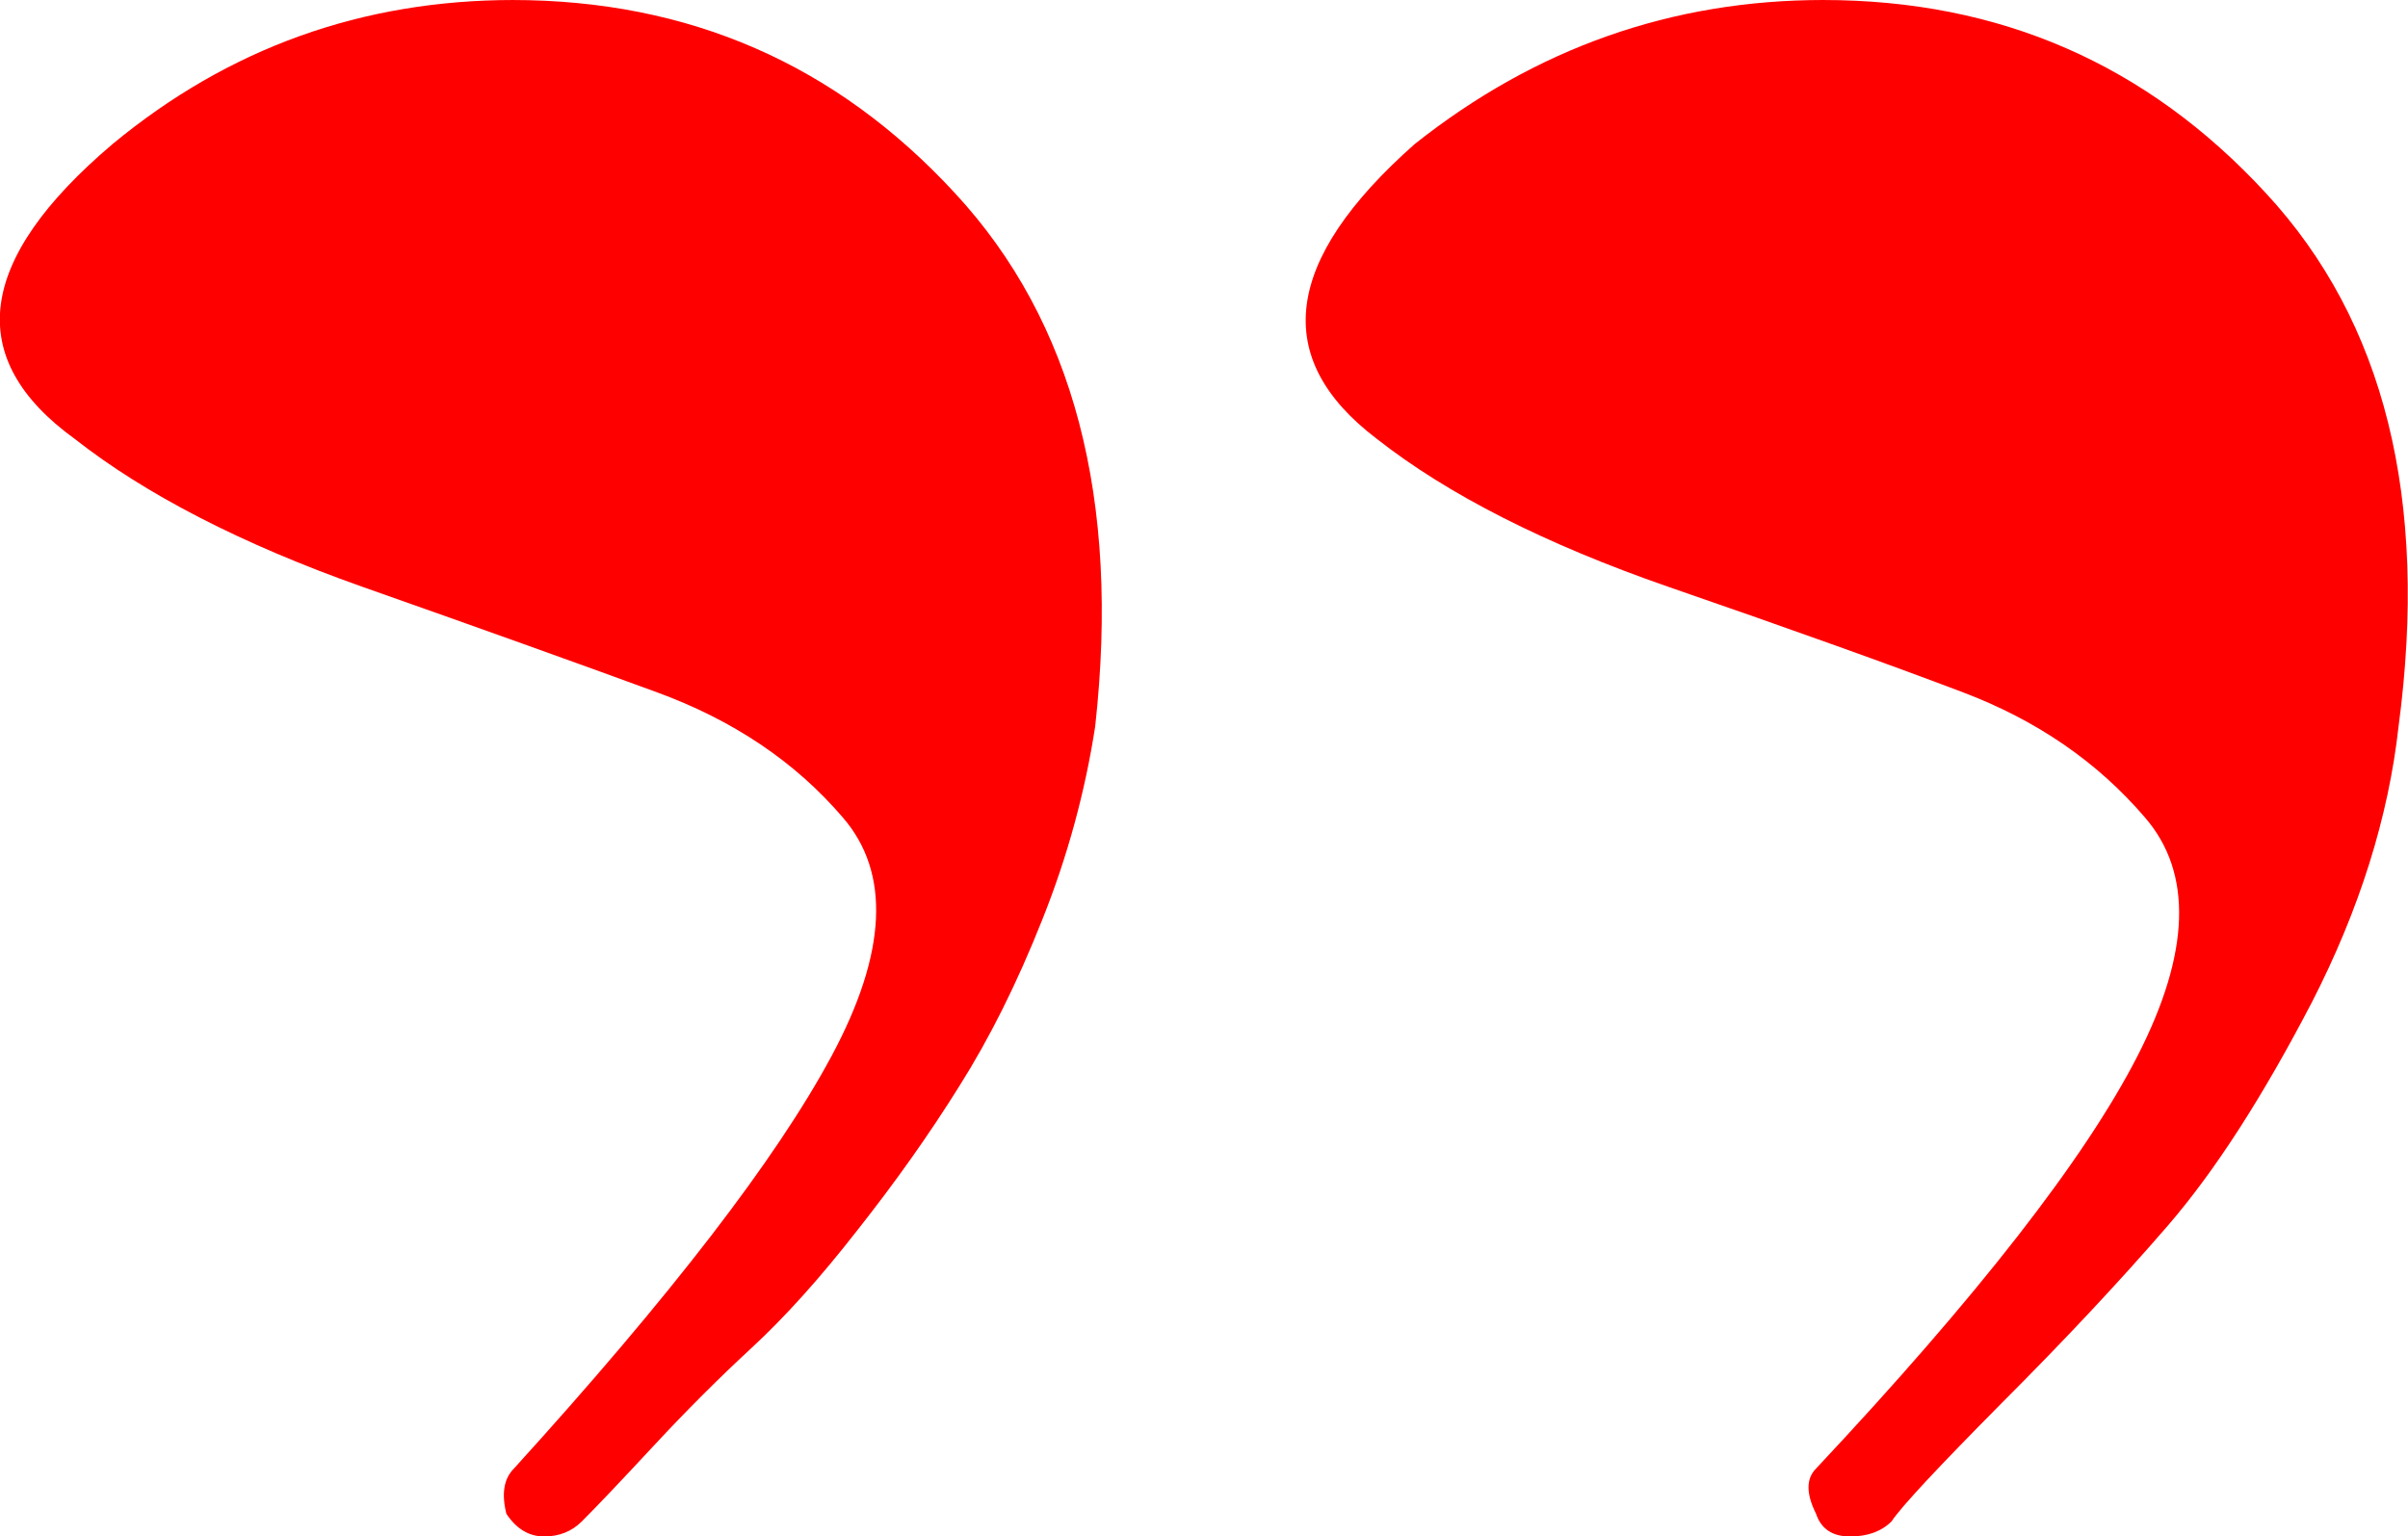 <?xml version="1.0" encoding="UTF-8"?>
<svg id="Layer_2" data-name="Layer 2" xmlns="http://www.w3.org/2000/svg" viewBox="0 0 38.28 24.43">
  <defs>
    <style>
      .cls-1 {
        fill: red;
      }
    </style>
  </defs>
  <g id="Layer_1-2" data-name="Layer 1">
    <path class="cls-1" d="m8.17,0C5.76,0,3.64.76,1.79,2.29-.38,4.13-.58,5.7,1.19,6.98c1.12.88,2.65,1.67,4.57,2.35,1.93.68,3.49,1.24,4.69,1.68,1.2.44,2.19,1.1,2.95,1.99.76.88.7,2.15-.18,3.79-.88,1.64-2.57,3.83-5.05,6.56-.16.16-.2.4-.12.72.16.24.36.36.6.36s.44-.08.6-.24c.24-.24.62-.64,1.14-1.2.52-.56,1.04-1.08,1.56-1.56.52-.48,1.08-1.1,1.68-1.87.6-.76,1.14-1.52,1.62-2.29.48-.76.92-1.64,1.32-2.65.4-1,.68-2.03.84-3.07.4-3.61-.34-6.44-2.23-8.48-1.89-2.05-4.23-3.07-7.04-3.07Zm20.82,0c-2.41,0-4.57.76-6.5,2.29-2.09,1.85-2.29,3.41-.6,4.69,1.12.88,2.67,1.67,4.63,2.35,1.97.68,3.53,1.24,4.69,1.68,1.16.44,2.13,1.1,2.89,1.99.76.88.72,2.15-.12,3.79-.84,1.64-2.55,3.83-5.11,6.56-.16.16-.16.4,0,.72.08.24.26.36.54.36s.5-.08.66-.24c.16-.24.74-.86,1.74-1.87,1-1,1.89-1.95,2.65-2.83.76-.88,1.52-2.07,2.29-3.55.76-1.48,1.22-2.95,1.38-4.39.48-3.61-.22-6.44-2.11-8.48-1.89-2.05-4.23-3.07-7.04-3.07Z"/>
  </g>
</svg>